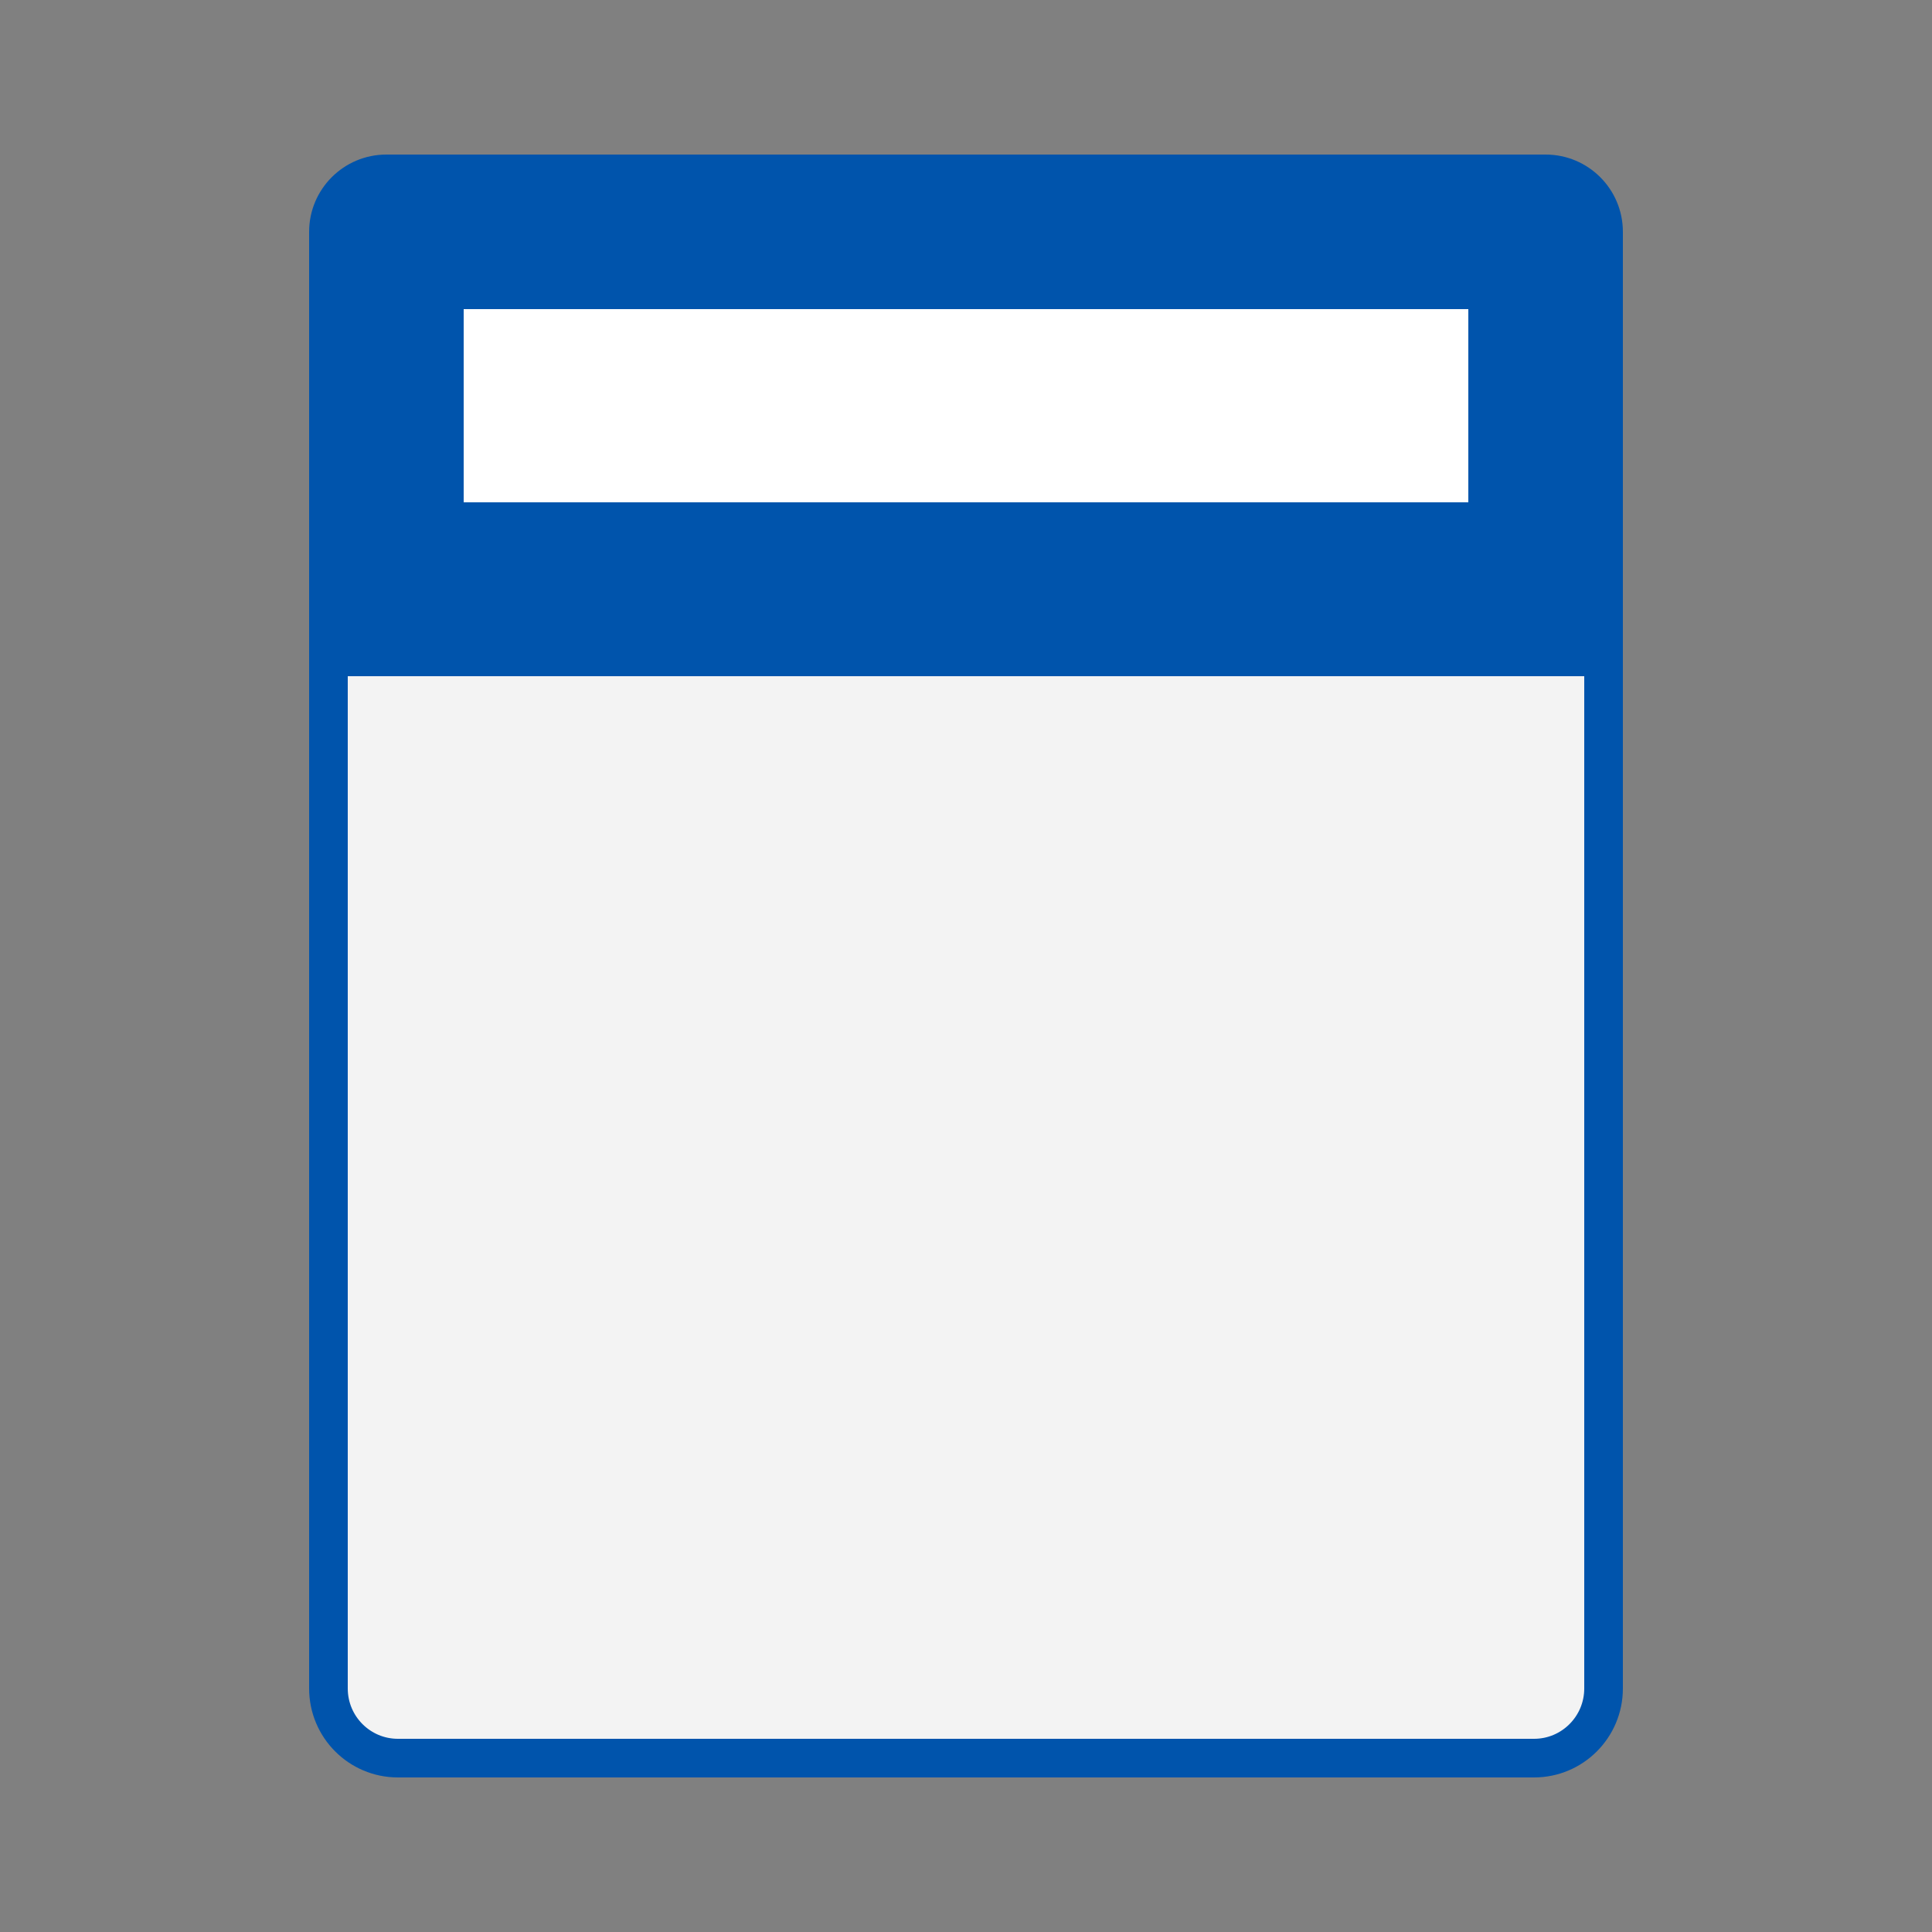 <svg width="50" height="50" viewBox="0 0 50 50" fill="none" xmlns="http://www.w3.org/2000/svg">
<rect x="0" y="0" width="50" height="50" fill="#808080" stroke="none"/>
<g clip-path="url(#clip0_211_21145)">
<path d="M10.298 4.5H39.702C40.694 4.5 41.5 5.306 41.5 6.303V43.697C41.5 44.694 40.694 45.5 39.702 45.5H10.298C9.306 45.5 8.5 44.694 8.5 43.697V6.303C8.5 5.306 9.306 4.5 10.298 4.5Z" fill="white" fill-opacity="0.9" stroke="#0054AC"/>
<path d="M8 6C8 4.895 8.895 4 10 4H40C41.105 4 42 4.895 42 6V17.5H8V6Z" fill="#0054AC"/>
<path d="M38 8H12V13H38V8Z" fill="white"/>
<mask id="path-4-inside-1_211_21145" fill="white">
<rect x="12" y="20.5" width="5" height="4" rx="0.5"/>
</mask>
<rect x="12" y="20.5" width="5" height="4" rx="0.5" fill="#91AFF2" stroke="#0054AC" stroke-width="2" mask="url(#path-4-inside-1_211_21145)"/>
<mask id="path-5-inside-2_211_21145" fill="white">
<rect x="12" y="26.5" width="5" height="4" rx="0.5"/>
</mask>
<rect x="12" y="26.5" width="5" height="4" rx="0.5" fill="#91AFF2" stroke="#0054AC" stroke-width="2" mask="url(#path-5-inside-2_211_21145)"/>
<mask id="path-6-inside-3_211_21145" fill="white">
<rect x="12" y="32.5" width="5" height="4" rx="0.5"/>
</mask>
<rect x="12" y="32.5" width="5" height="4" rx="0.5" fill="#91AFF2" stroke="#0054AC" stroke-width="2" mask="url(#path-6-inside-3_211_21145)"/>
<mask id="path-7-inside-4_211_21145" fill="white">
<rect x="12" y="38.5" width="5" height="4" rx="0.5"/>
</mask>
<rect x="12" y="38.5" width="5" height="4" rx="0.5" fill="#91AFF2" stroke="#0054AC" stroke-width="2" mask="url(#path-7-inside-4_211_21145)"/>
<mask id="path-8-inside-5_211_21145" fill="white">
<rect x="33" y="20.5" width="5" height="4" rx="0.5"/>
</mask>
<rect x="33" y="20.5" width="5" height="4" rx="0.5" fill="#91AFF2" stroke="#0054AC" stroke-width="2" mask="url(#path-8-inside-5_211_21145)"/>
<mask id="path-9-inside-6_211_21145" fill="white">
<rect x="33" y="26.5" width="5" height="4" rx="0.5"/>
</mask>
<rect x="33" y="26.5" width="5" height="4" rx="0.5" fill="#91AFF2" stroke="#0054AC" stroke-width="2" mask="url(#path-9-inside-6_211_21145)"/>
<mask id="path-10-inside-7_211_21145" fill="white">
<rect x="26" y="20.5" width="5" height="4" rx="0.5"/>
</mask>
<rect x="26" y="20.5" width="5" height="4" rx="0.5" fill="#91AFF2" stroke="#0054AC" stroke-width="2" mask="url(#path-10-inside-7_211_21145)"/>
<mask id="path-11-inside-8_211_21145" fill="white">
<rect x="26" y="26.5" width="5" height="4" rx="0.5"/>
</mask>
<rect x="26" y="26.5" width="5" height="4" rx="0.5" fill="#91AFF2" stroke="#0054AC" stroke-width="2" mask="url(#path-11-inside-8_211_21145)"/>
<mask id="path-12-inside-9_211_21145" fill="white">
<rect x="26" y="32.5" width="5" height="4" rx="0.5"/>
</mask>
<rect x="26" y="32.5" width="5" height="4" rx="0.5" fill="#91AFF2" stroke="#0054AC" stroke-width="2" mask="url(#path-12-inside-9_211_21145)"/>
<mask id="path-13-inside-10_211_21145" fill="white">
<rect x="33" y="32.5" width="5" height="10" rx="0.5"/>
</mask>
<rect x="33" y="32.5" width="5" height="10" rx="0.5" fill="#0054AC" stroke="#0054AC" stroke-width="2" mask="url(#path-13-inside-10_211_21145)"/>
<mask id="path-14-inside-11_211_21145" fill="white">
<rect x="26" y="38.5" width="5" height="4" rx="0.5"/>
</mask>
<rect x="26" y="38.5" width="5" height="4" rx="0.5" fill="#91AFF2" stroke="#0054AC" stroke-width="2" mask="url(#path-14-inside-11_211_21145)"/>
<mask id="path-15-inside-12_211_21145" fill="white">
<rect x="19" y="20.5" width="5" height="4" rx="0.5"/>
</mask>
<rect x="19" y="20.5" width="5" height="4" rx="0.5" fill="#91AFF2" stroke="#0054AC" stroke-width="2" mask="url(#path-15-inside-12_211_21145)"/>
<mask id="path-16-inside-13_211_21145" fill="white">
<rect x="19" y="26.5" width="5" height="4" rx="0.5"/>
</mask>
<rect x="19" y="26.5" width="5" height="4" rx="0.5" fill="#91AFF2" stroke="#0054AC" stroke-width="2" mask="url(#path-16-inside-13_211_21145)"/>
<mask id="path-17-inside-14_211_21145" fill="white">
<rect x="19" y="32.5" width="5" height="4" rx="0.5"/>
</mask>
<rect x="19" y="32.5" width="5" height="4" rx="0.5" fill="#91AFF2" stroke="#0054AC" stroke-width="2" mask="url(#path-17-inside-14_211_21145)"/>
<mask id="path-18-inside-15_211_21145" fill="white">
<rect x="19" y="38.5" width="5" height="4" rx="0.5"/>
</mask>
<rect x="19" y="38.5" width="5" height="4" rx="0.5" fill="#91AFF2" stroke="#0054AC" stroke-width="2" mask="url(#path-18-inside-15_211_21145)"/>
<path d="M54.75 -4.973V54.527H-4.75V-4.973H54.75Z" stroke="#D6D8E0" stroke-width="0.5"/>
</g>
<defs>
<clipPath id="clip0_211_21145">
<rect width="50" height="50" fill="white"/>
</clipPath>
</defs>
</svg>
